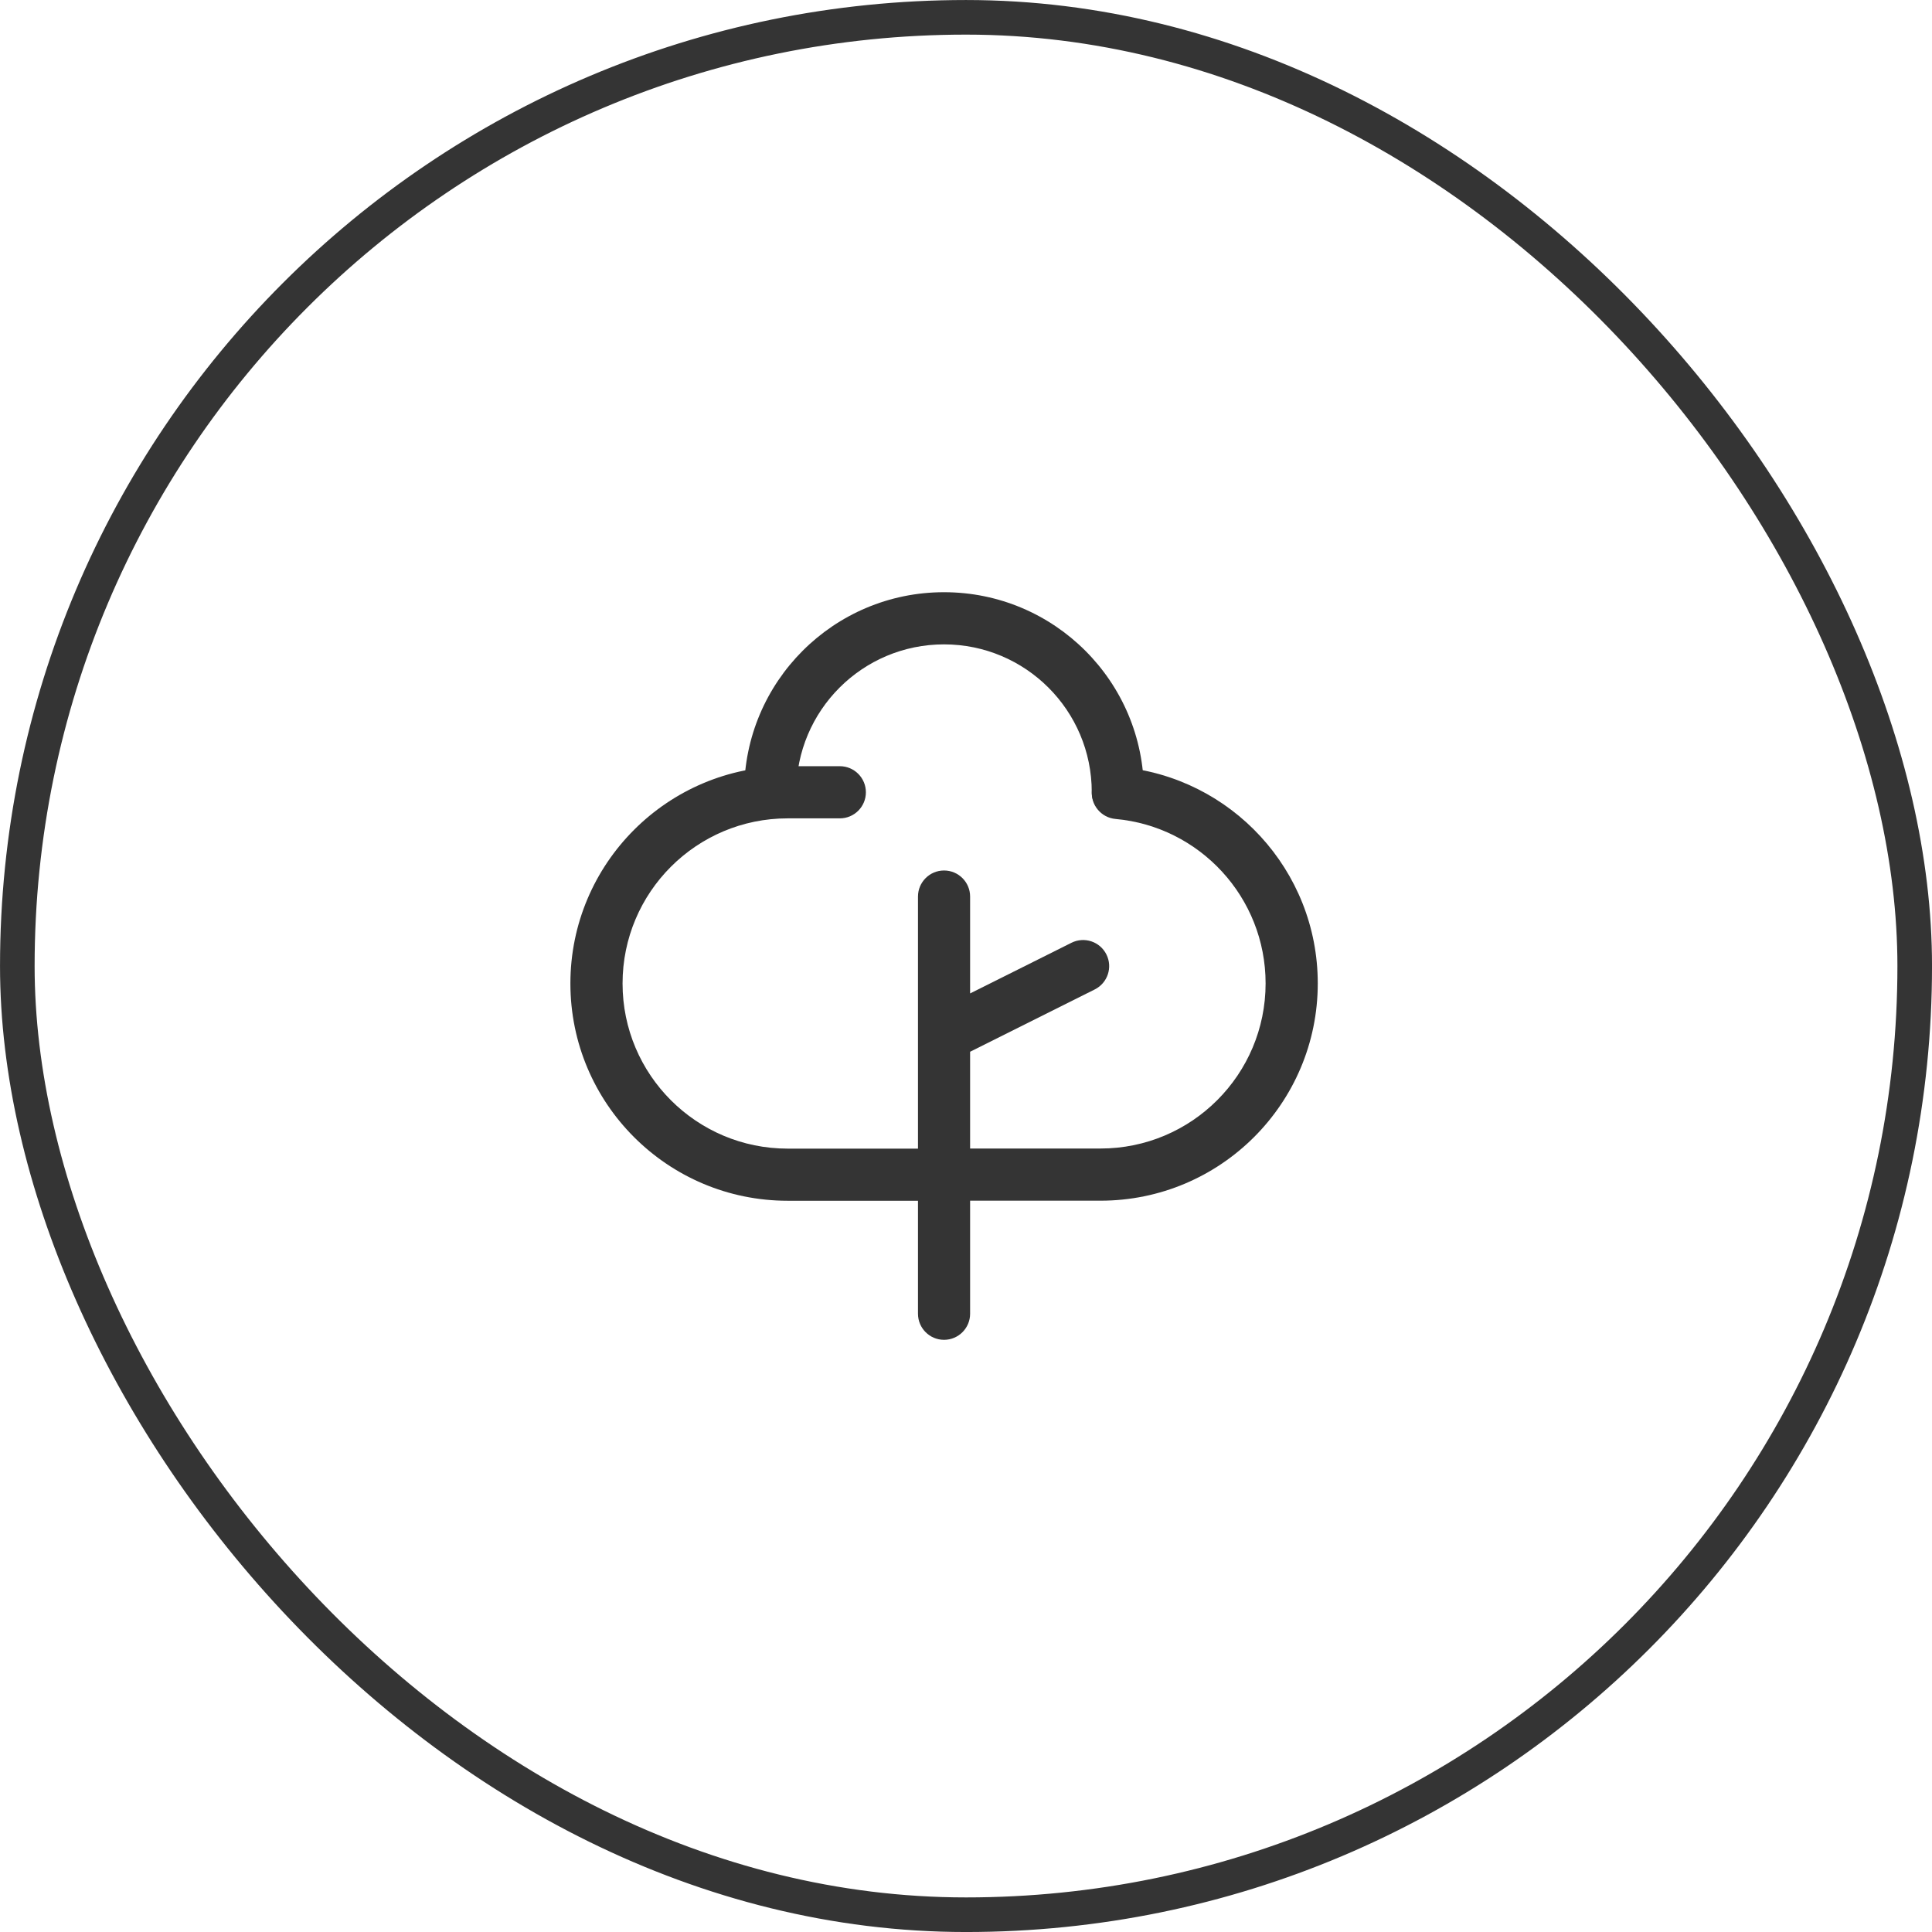 <?xml version="1.0" encoding="UTF-8"?> <svg xmlns="http://www.w3.org/2000/svg" width="55" height="55" viewBox="0 0 55 55" fill="none"><rect x="0.493" y="0.493" width="54.015" height="54.015" rx="27.007" stroke="#343434" stroke-width="0.985"></rect><path fill-rule="evenodd" clip-rule="evenodd" d="M26.875 24.781C27.285 24.781 27.617 25.114 27.617 25.523L27.617 28.281L30.502 26.839C30.868 26.656 31.314 26.804 31.497 27.171C31.681 27.538 31.532 27.983 31.166 28.167L27.617 29.941L27.617 37.399C27.617 37.809 27.285 38.142 26.875 38.142C26.465 38.142 26.133 37.809 26.133 37.399L26.133 25.523C26.133 25.114 26.465 24.781 26.875 24.781Z" fill="#343434"></path><path fill-rule="evenodd" clip-rule="evenodd" d="M26.874 18.344C24.551 18.344 22.668 20.227 22.668 22.55C22.668 22.96 22.336 23.292 21.926 23.292C21.516 23.292 21.184 22.96 21.184 22.55C21.184 19.407 23.731 16.859 26.874 16.859C30.017 16.859 32.565 19.407 32.565 22.55C32.565 22.96 32.232 23.292 31.822 23.292C31.412 23.292 31.08 22.96 31.08 22.55C31.08 20.227 29.197 18.344 26.874 18.344Z" fill="#343434"></path><path fill-rule="evenodd" clip-rule="evenodd" d="M22.424 23.297C19.827 23.297 17.723 25.402 17.723 27.998C17.723 30.594 19.827 32.699 22.424 32.699H26.877C27.287 32.699 27.619 33.031 27.619 33.441C27.619 33.851 27.287 34.183 26.877 34.183H22.424C19.008 34.183 16.238 31.414 16.238 27.998C16.238 24.582 19.008 21.812 22.424 21.812H23.908C24.318 21.812 24.65 22.145 24.65 22.555C24.65 22.965 24.318 23.297 23.908 23.297H22.424Z" fill="#343434"></path><path fill-rule="evenodd" clip-rule="evenodd" d="M31.084 22.508C31.047 22.916 31.348 23.277 31.756 23.314C34.152 23.529 36.029 25.544 36.029 27.995C36.029 30.591 33.925 32.696 31.328 32.696H26.875C26.465 32.696 26.133 33.028 26.133 33.438C26.133 33.848 26.465 34.181 26.875 34.181H31.328C34.744 34.181 37.514 31.411 37.514 27.995C37.514 24.768 35.043 22.119 31.89 21.835C31.482 21.798 31.121 22.099 31.084 22.508Z" fill="#343434"></path></svg> 